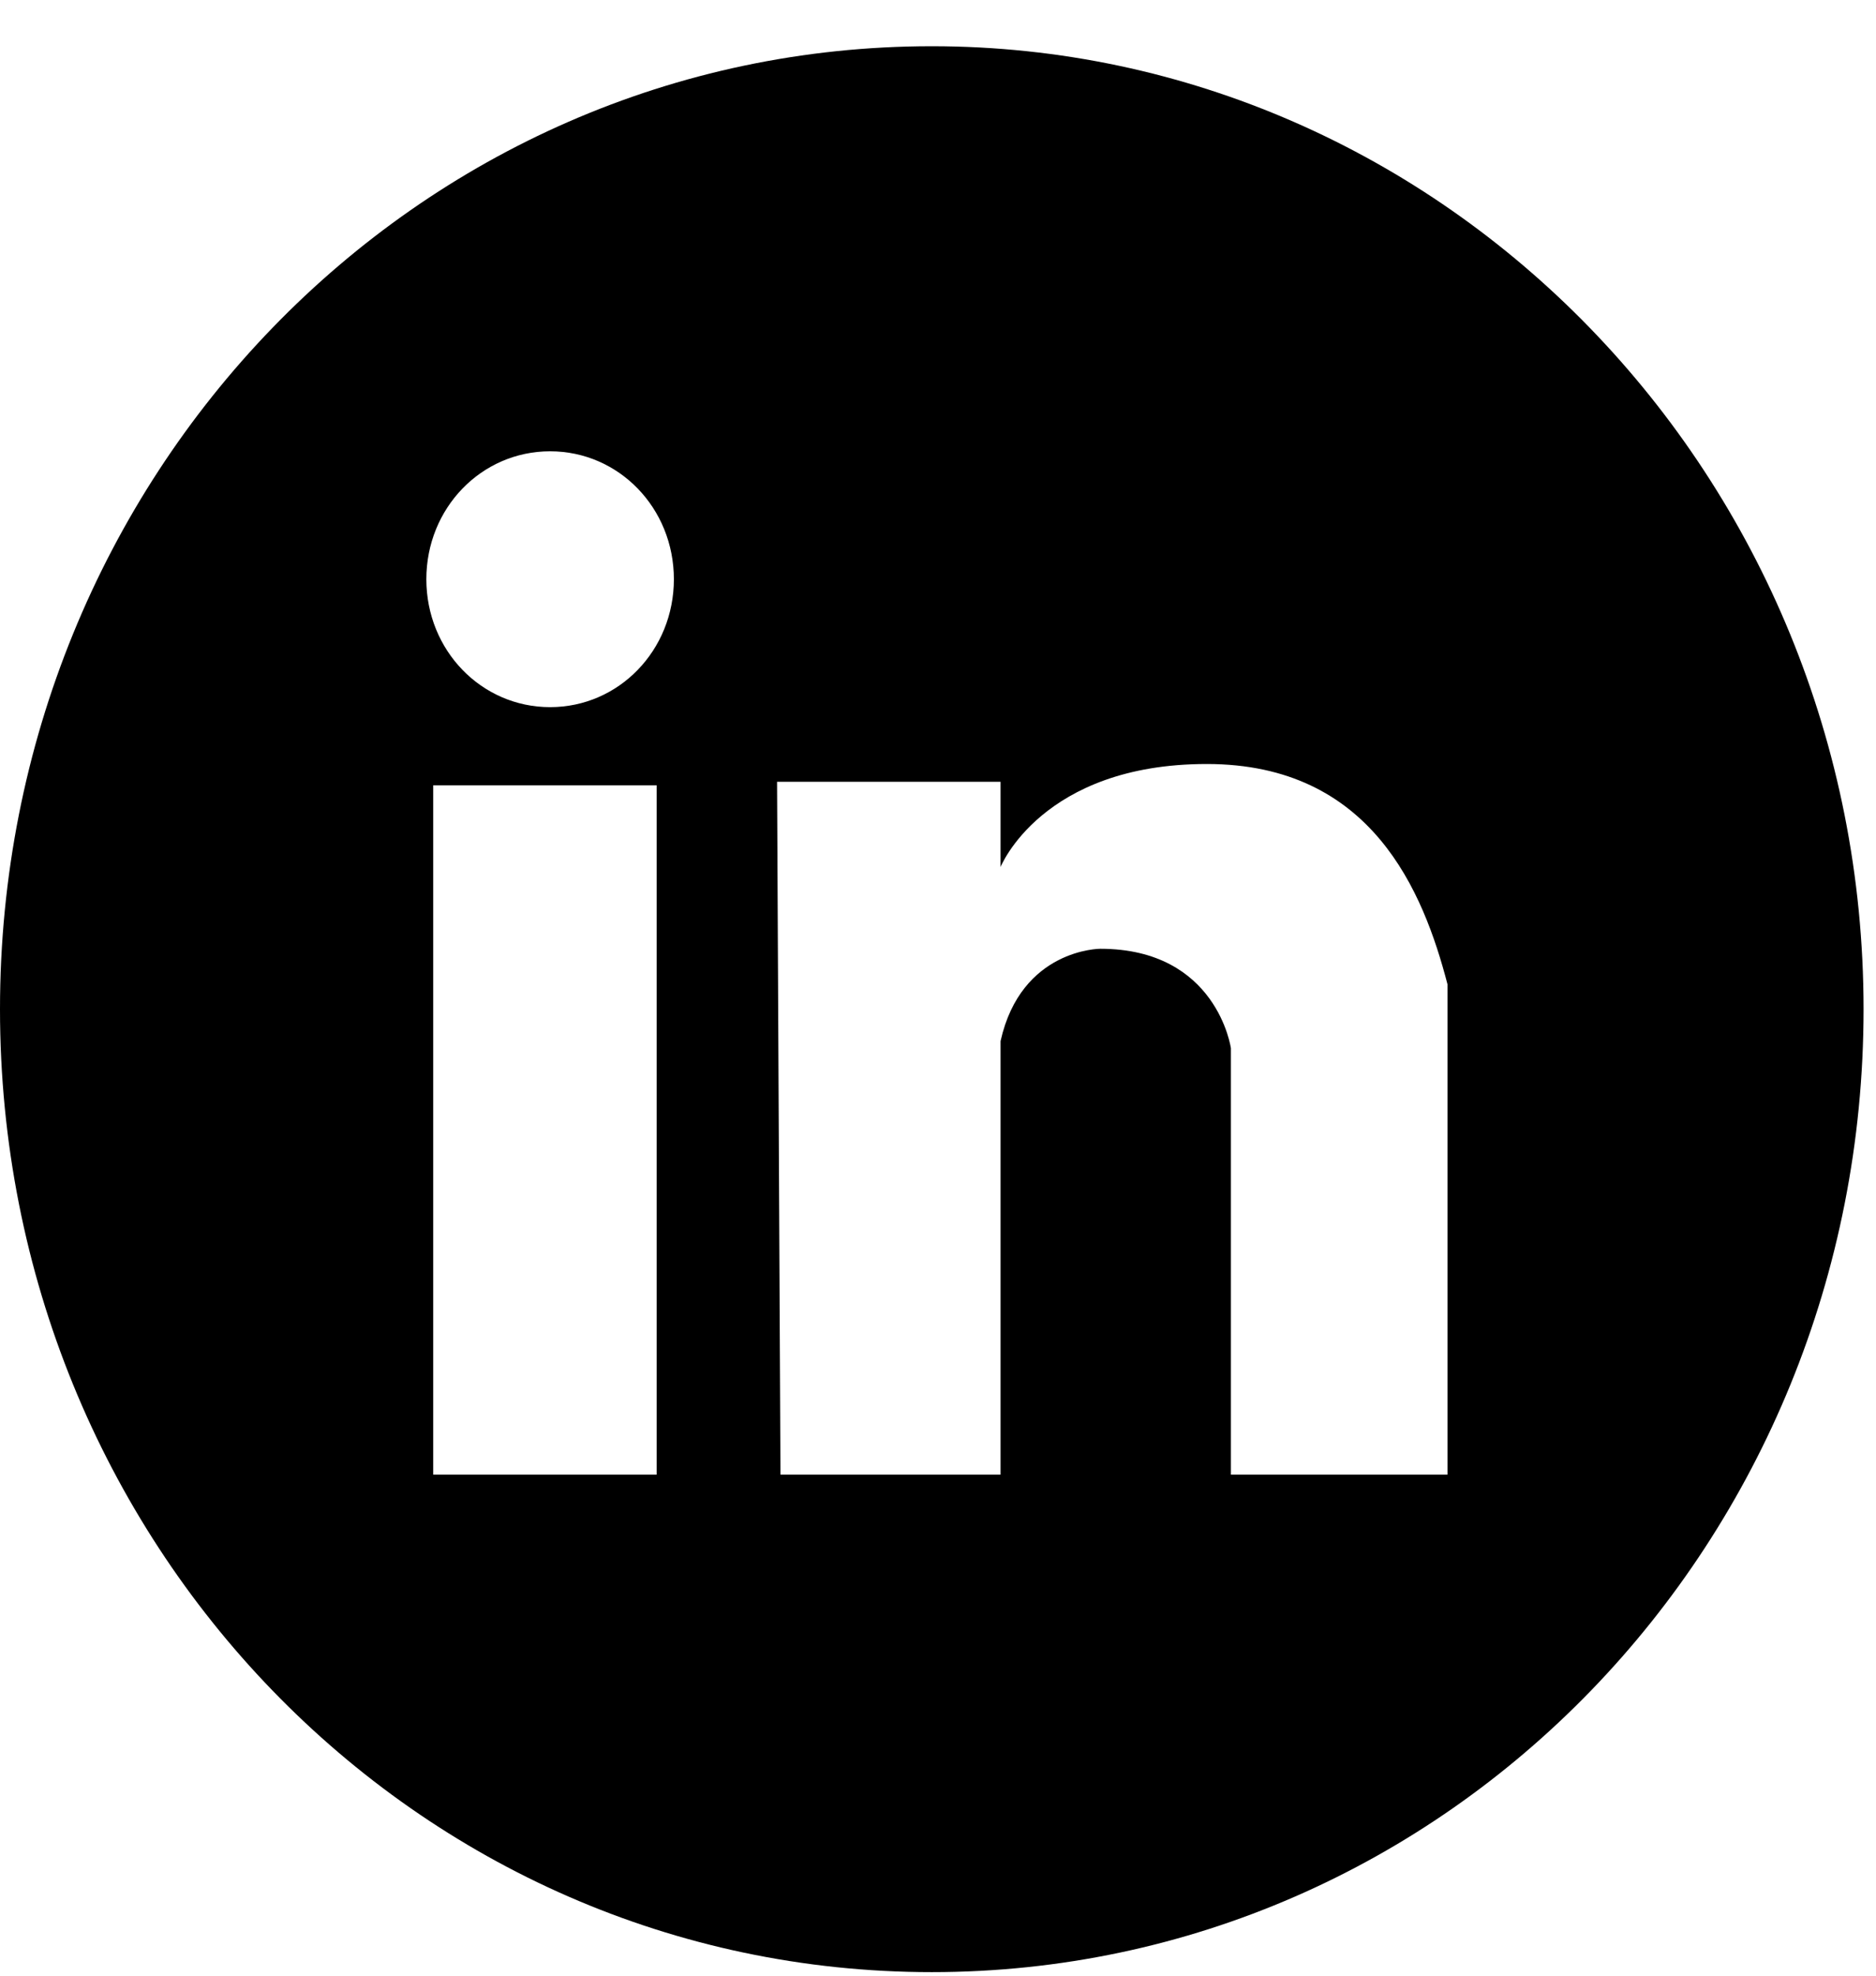 <svg width="38" height="40" viewBox="0 0 38 40" fill="none" xmlns="http://www.w3.org/2000/svg">
<path d="M18.874 0.936C8.427 0.936 0 9.641 0 20.432C0 31.223 8.427 39.928 18.874 39.928C29.32 39.928 37.748 31.223 37.748 20.432C37.748 9.641 29.251 0.936 18.874 0.936ZM13.302 29.856H8.775V15.9H13.302V29.856ZM11.143 14.317C9.75 14.317 8.636 13.166 8.636 11.727C8.636 10.288 9.75 9.137 11.143 9.137C12.536 9.137 13.65 10.288 13.65 11.727C13.65 13.166 12.536 14.317 11.143 14.317ZM29.32 29.856H24.933V21.223C24.933 21.223 24.654 19.209 22.286 19.209C22.286 19.209 20.684 19.209 20.267 21.079V29.856H15.809L15.74 15.828H20.267V17.554C20.267 17.554 21.102 15.468 24.445 15.468C27.788 15.468 28.833 18.058 29.32 19.928V29.856Z" fill="black"/>
</svg>